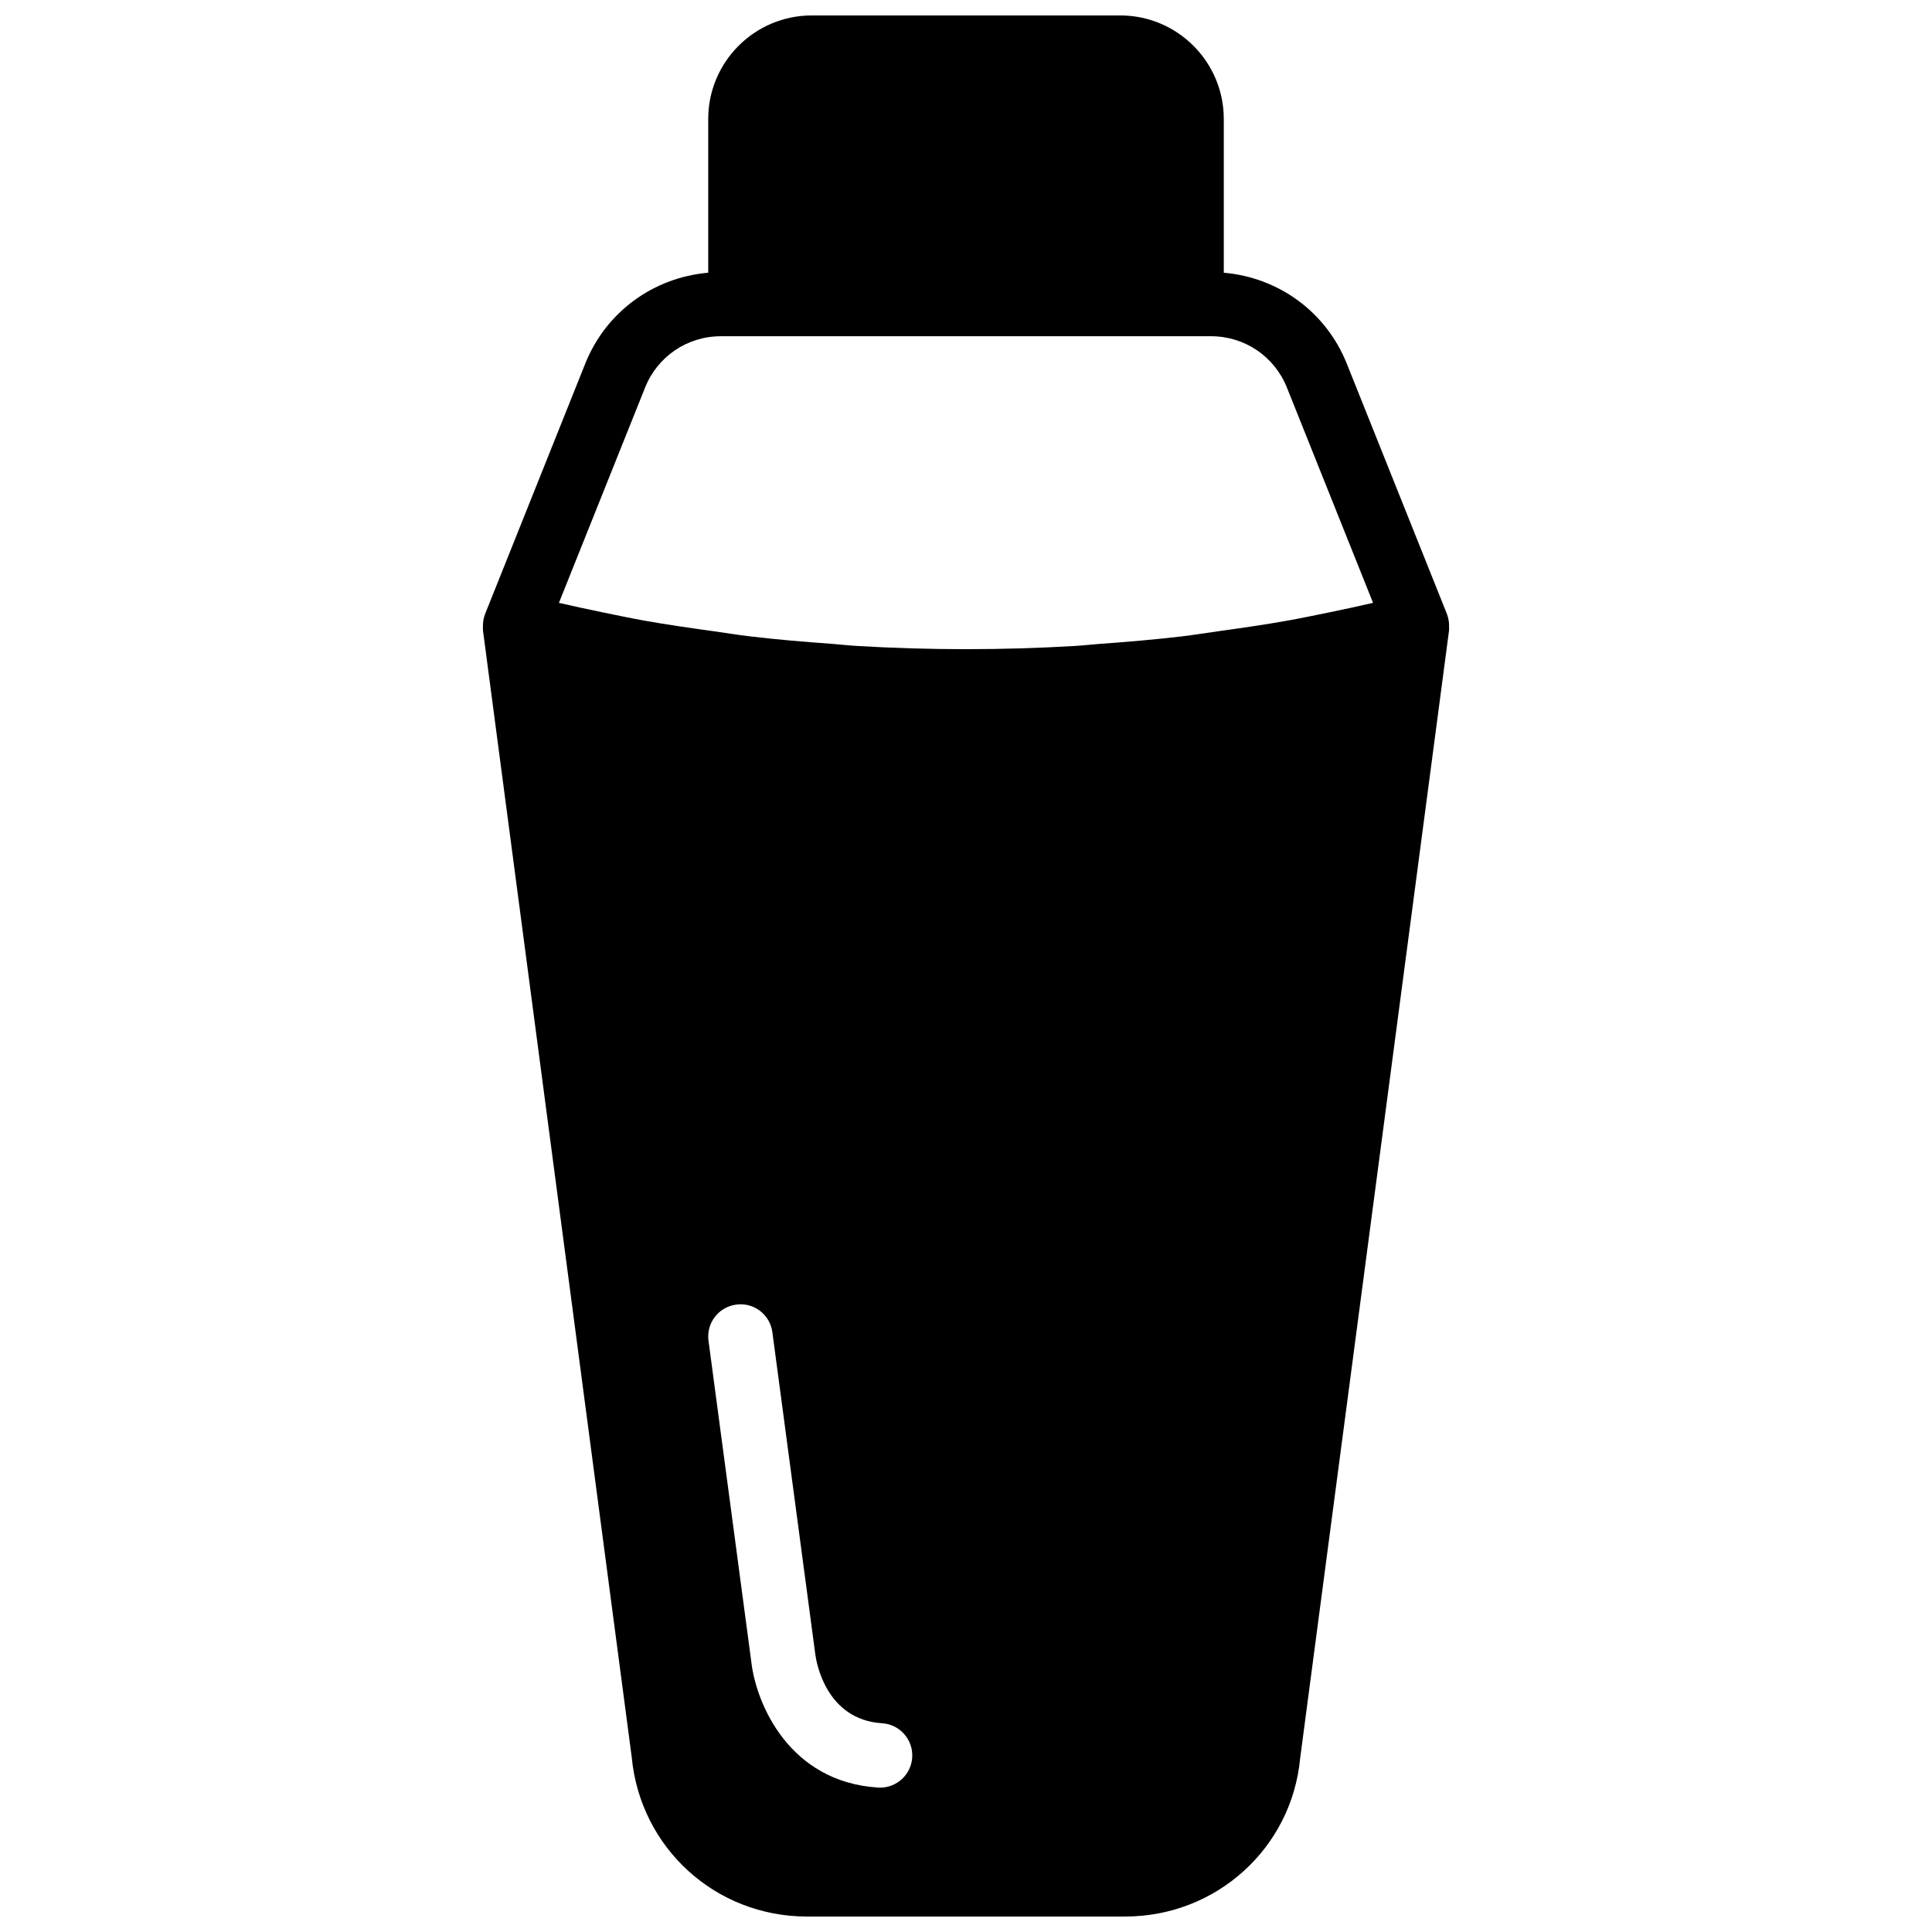 <?xml version="1.0" encoding="UTF-8"?>
<!-- Uploaded to: ICON Repo, www.svgrepo.com, Generator: ICON Repo Mixer Tools -->
<svg width="800px" height="800px" version="1.1" viewBox="144 144 512 512" xmlns="http://www.w3.org/2000/svg">
 <defs>
  <clipPath id="a">
   <path d="m271 148.09h258v503.81h-258z"/>
  </clipPath>
 </defs>
 <g clip-path="url(#a)">
  <path d="m528.02 310.02c0.02-1.086-0.137-2.164-0.527-3.16-0.008-0.02 0-0.043-0.008-0.07l-26.574-66.426c-5.492-13.723-18.078-22.832-32.594-24.09v-40.746c0-15.133-12.305-27.438-27.438-27.438h-81.754c-15.129 0-27.438 12.305-27.438 27.438v40.746c-14.516 1.258-27.102 10.367-32.594 24.098l-26.57 66.418c-0.012 0.027 0 0.051-0.012 0.07-0.391 0.996-0.547 2.066-0.527 3.16 0 0.195-0.02 0.375 0 0.562 0.016 0.172-0.02 0.332 0.008 0.496l39.418 298.55c2.262 24.098 22.219 42.27 46.426 42.27h84.332c24.211 0 44.164-18.172 46.387-41.953l39.457-298.87c0.027-0.164-0.008-0.336 0.008-0.496 0.02-0.188 0-0.367 0-0.562zm-213.07-63.301c3.305-8.277 11.203-13.613 20.102-13.613h129.89c8.898 0 16.797 5.336 20.102 13.602l22.828 57.051c-3.758 0.863-7.516 1.691-11.289 2.461-3.785 0.758-7.551 1.57-11.352 2.246-6.07 1.082-12.168 1.953-18.281 2.809-3.254 0.453-6.496 0.98-9.77 1.375-7.266 0.852-14.566 1.469-21.867 1.996-2.152 0.156-4.297 0.41-6.457 0.539-19.211 1.137-38.492 1.137-57.715 0-2.133-0.121-4.262-0.375-6.394-0.539-7.328-0.527-14.645-1.133-21.93-1.996-3.262-0.387-6.5-0.922-9.75-1.375-6.117-0.848-12.223-1.719-18.301-2.801-3.809-0.676-7.582-1.496-11.375-2.262-3.766-0.77-7.523-1.59-11.27-2.453zm62.285 371.02c-0.188 0-0.359-0.008-0.539-0.016-23.637-1.488-32.297-22.32-33.566-33.141l-11.367-85.266c-0.633-4.668 2.656-8.965 7.336-9.586 4.715-0.641 8.965 2.652 9.59 7.332l11.383 85.395c0.238 1.824 2.715 17.281 17.691 18.219 4.699 0.293 8.273 4.356 7.984 9.055-0.281 4.531-4.047 8.008-8.512 8.008z" fill-rule="evenodd"/>
 </g>
</svg>